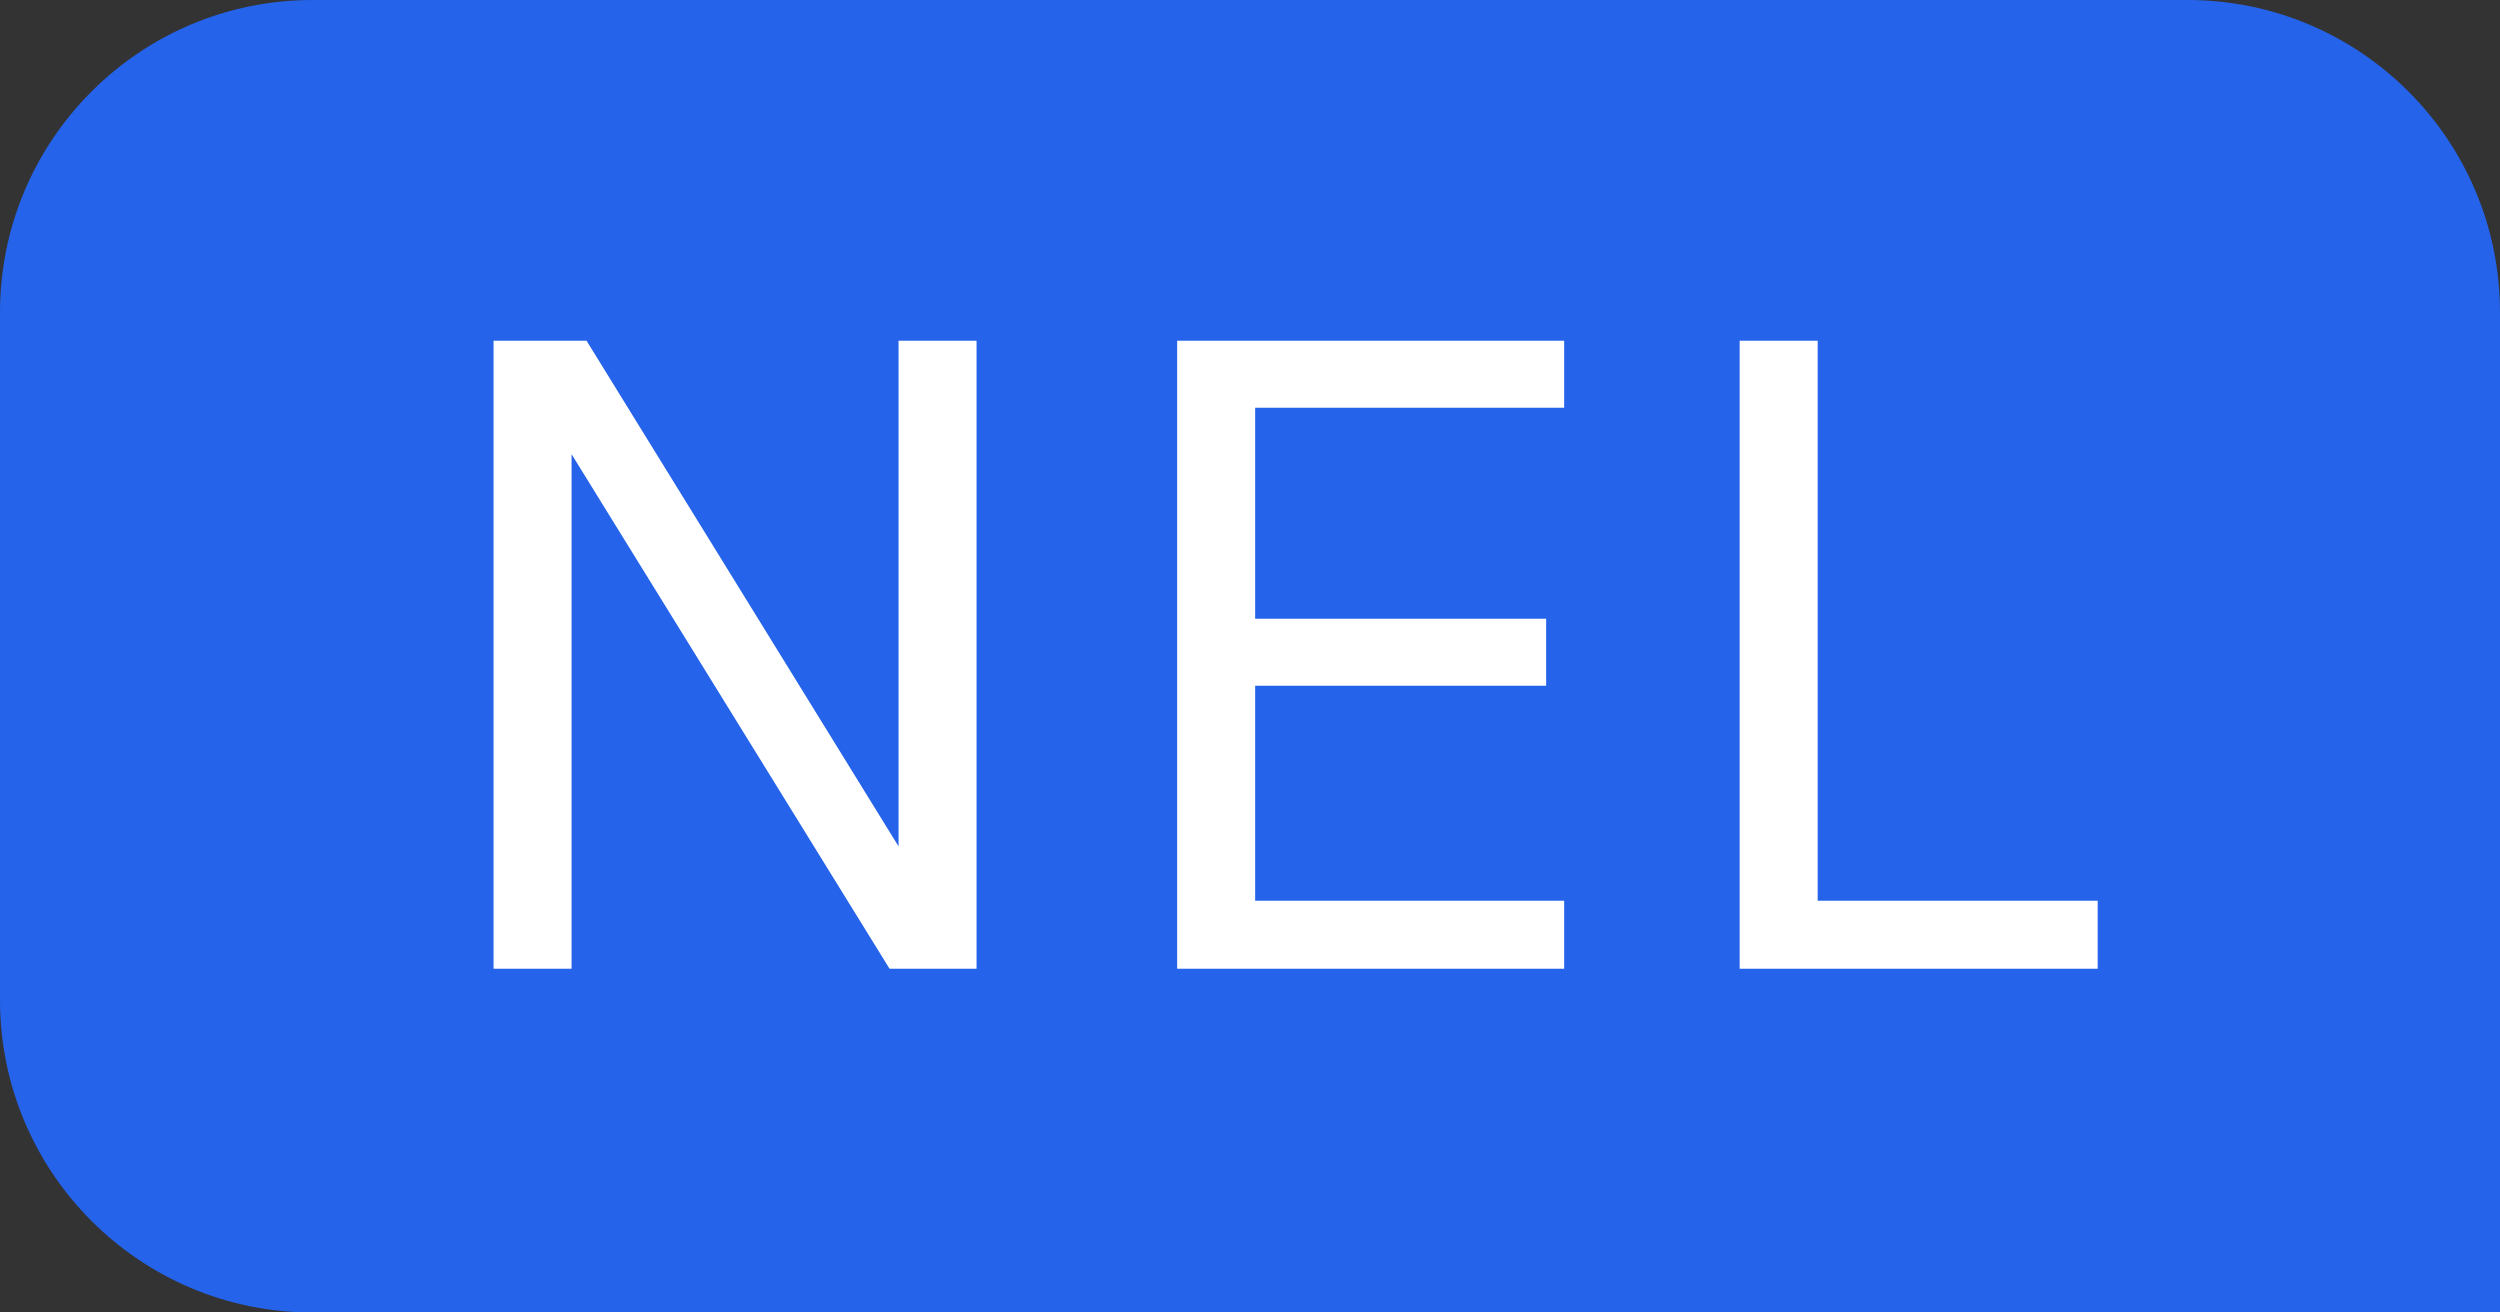 <svg width="80" height="42" viewBox="0 0 80 42" fill="none" xmlns="http://www.w3.org/2000/svg">
<rect x="0" y="0" width="80" height="42" fill="#333333" stroke="none"/>
<path d="M0 10C0 4.477 4.477 0 10 0H70C75.523 0 80 4.477 80 10V42H10C4.477 42 0 37.523 0 32V10Z" fill="#2563EB"/>
<path d="M15.794 10.904H18.77L28.978 27.448H28.754V10.904H31.25V31H28.466L17.906 13.912H18.29V31H15.794V10.904ZM37.669 31V10.904H50.053V13.048H40.165V19.8H49.477V21.944H40.165V28.824H50.053V31H37.669ZM58.166 10.904V28.824H67.126V31H55.669V10.904H58.166Z" fill="white"/>
</svg>
